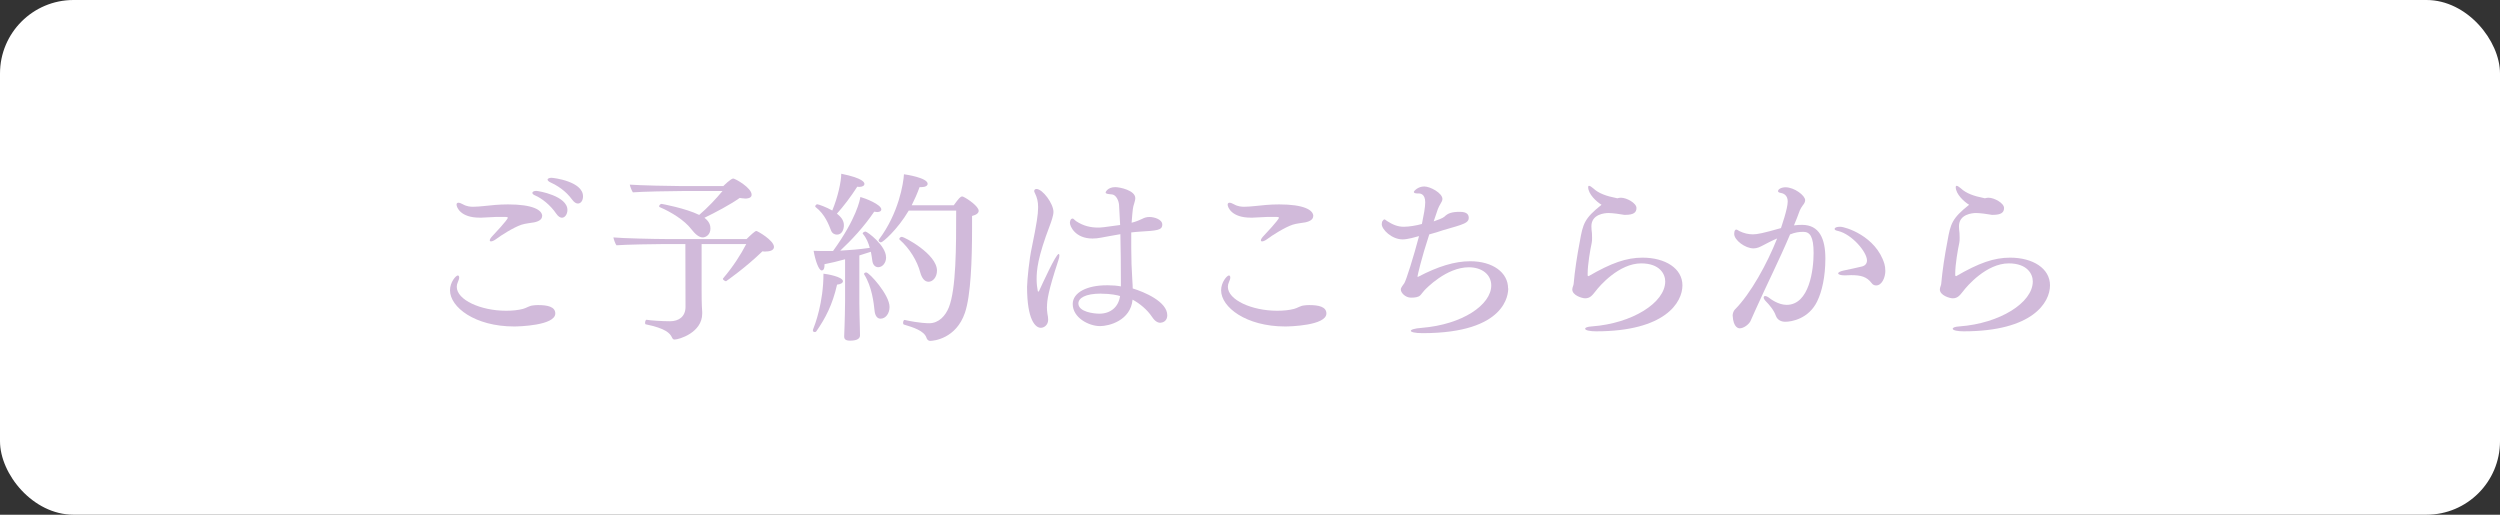 <?xml version="1.0" encoding="UTF-8"?><svg id="Layer_2" xmlns="http://www.w3.org/2000/svg" viewBox="0 0 340 70"><rect x="0" y="0" width="340" height="70" fill="#333333" stroke="none"/><defs><style>.cls-1{fill:#fff;}.cls-2{fill:#d1bada;}</style></defs><g id="_レイヤー_1"><rect class="cls-1" width="340" height="70" rx="10" ry="10"/><path class="cls-2" d="m75.52,42.63c0,1.65-5,1.77-5.6,1.77-5.32,0-8.72-2.62-8.72-4.92,0-1.1.8-2.02,1.07-2.02.1,0,.18.12.18.28,0,.17-.08.4-.18.62-.1.22-.15.42-.15.65,0,1.78,3.27,3.25,6.7,3.25.87,0,1.65-.08,2.3-.25.47-.12.87-.43,1.35-.47.2-.03.45-.05.7-.05,1.3,0,2.35.22,2.35,1.15Zm-1.8-13.22c0,.38-.35.68-1.07.83-.55.1-1.2.15-1.72.32-1.07.35-2.87,1.5-3.45,1.95-.3.22-.55.32-.7.32-.12,0-.17-.05-.17-.15,0-.12.12-.35.45-.68.12-.12,2-2.12,2-2.38,0-.1-.12-.12-.38-.12h-1.15c-.77.03-1.42.08-2.02.1h-.3c-2.55,0-3.12-1.38-3.12-1.78,0-.15.1-.25.25-.25s.35.07.62.22c.52.3,1.05.33,1.38.33.42,0,1.02-.05,1.5-.1.95-.1,1.97-.22,3.25-.22,3.35,0,4.65.75,4.65,1.6Zm3.45-.85c0,.55-.32,1.05-.75,1.05-.22,0-.5-.15-.77-.55-.83-1.22-2-2.1-2.85-2.47-.27-.1-.4-.25-.4-.35,0-.15.2-.28.52-.28s4.25.68,4.25,2.6Zm2.12-1.85c0,.53-.27.97-.7.97-.23,0-.5-.15-.77-.52-.88-1.2-1.95-1.88-2.95-2.35-.27-.12-.4-.28-.4-.38,0-.15.25-.25.52-.25.32,0,4.3.5,4.3,2.52Z"/><path class="cls-2" d="m104.14,34.21c-.15,0-.3,0-.45-.03-2.35,2.28-4.95,4.07-4.95,4.07-.1,0-.42-.17-.42-.32,0-.03,0-.05.02-.07,1.35-1.58,2.42-3.25,3.15-4.67h-6.07v6.22c0,.75,0,1.92.08,3.02v.23c0,2.57-3.15,3.52-3.77,3.52-.2,0-.27-.15-.35-.3-.25-.55-.85-1.22-3.55-1.77-.07,0-.1-.1-.1-.2,0-.2.1-.45.2-.42.55.1,2.15.2,3.2.2,1.17,0,2.1-.62,2.1-1.95,0-2.97-.02-5.77-.02-8.55h-2.77c-1.12,0-5.47.07-6.6.17-.15-.17-.37-.8-.42-1.07,1.22.12,5.67.22,7.05.22h11.07c.55-.55,1.15-1.1,1.32-1.1.15,0,2.4,1.28,2.4,2.17,0,.6-.9.62-1.1.62Zm-2.87-7.22c-.2,0-.42-.03-.67-.07-1.3.92-3.35,2-4.8,2.7.7.52.82,1.07.82,1.45,0,.88-.65,1.22-1.05,1.22-.52,0-1.05-.47-1.55-1.12-.92-1.2-2.7-2.32-4.3-3-.05-.02-.08-.07-.08-.12,0-.12.17-.32.33-.32.05,0,3.3.6,5.12,1.5,1.1-.93,2.32-2.22,3.17-3.25h-5.47c-1.3,0-5.6.08-6.72.18-.15-.2-.38-.8-.42-1.05,1.22.1,5.75.2,7.17.2h5.55c.05-.05,1.02-1.03,1.35-1.03.25,0,2.5,1.25,2.5,2.2,0,.25-.15.53-.95.53Z"/><path class="cls-2" d="m114.64,38.24c0,.22-.27.42-.8.47-.62,2.75-1.6,4.6-2.82,6.35-.05.07-.12.1-.2.1-.15,0-.27-.07-.27-.22,0-.05,0-.07.02-.12.27-.67,1.42-3.67,1.42-7.6.48.05,2.65.42,2.65,1.03Zm5.87-3.25c0,.8-.52,1.35-1.07,1.35-.4,0-.72-.3-.8-.85-.05-.32-.1-.78-.2-1.25-.52.18-1.05.32-1.57.5v6.42c0,1.02.05,2.45.07,3.35,0,.25.02.8.02,1.1,0,.38-.3.72-1.35.72-.62,0-.8-.22-.8-.55v-.12s.02-.8.05-1.38c.02-.7.07-2.22.07-3.37v-5.65c-.97.27-1.9.5-2.8.67v.2c0,.2-.05.65-.38.65-.4,0-.87-1.35-1.1-2.67.38,0,.75.03,1.12.03h1.52c3.2-4.42,3.67-6.97,3.72-7.35.65.17,2.85,1.02,2.85,1.7,0,.2-.2.35-.57.35-.1,0-.25-.03-.4-.05-1.42,2.1-3.12,3.9-4.62,5.3,1.23-.07,2.6-.17,4.02-.38-.18-.65-.45-1.35-.95-1.92t-.02-.05c0-.12.27-.25.38-.25.25,0,2.8,1.9,2.8,3.5Zm-2.95-9.97c0,.22-.25.4-.72.4-.08,0-.15-.03-.25-.03-.9,1.4-1.87,2.67-2.77,3.67.65.5.95,1,.95,1.57,0,.53-.23,1.28-.95,1.28-.33,0-.65-.18-.8-.57-.3-.75-.8-2.18-2.1-3.18-.02-.02-.05-.05-.05-.1,0-.1.15-.28.27-.28.17,0,1.27.4,2.05.85.77-1.85,1.22-3.95,1.22-5,3.07.62,3.15,1.22,3.15,1.38Zm3.42,16.72c0,.88-.52,1.6-1.23,1.6-.45,0-.72-.4-.8-1-.12-1.17-.37-3.35-1.42-5.02,0-.03-.02-.05-.02-.07,0-.1.15-.2.3-.2.4,0,3.17,3.03,3.17,4.7Zm12.12-13.07c0,.3-.3.55-.9.7v1.7c0,4.32-.17,9.12-.97,11.47-1.2,3.52-4.25,3.82-4.72,3.82-.32,0-.45-.25-.52-.45-.32-.92-1.75-1.38-3.05-1.77-.1-.03-.12-.12-.12-.23,0-.2.1-.42.2-.4,2.02.45,3.22.45,3.35.45,1.32,0,2.22-1.03,2.67-2.15,1-2.5,1-8.2,1-13.17h-6.45c-1.57,2.65-3.55,4.32-3.77,4.32-.15,0-.33-.12-.33-.27,0-.05.03-.08.05-.12,2.7-3.6,3.32-7.62,3.4-8.87.23.03,3.22.47,3.22,1.3,0,.25-.3.45-.87.45h-.23c-.3.85-.67,1.67-1.07,2.47h5.72c.67-.92.9-1.2,1.15-1.2.07,0,.12.03.17.05.6.28,2.07,1.3,2.07,1.9Zm-5.67,8.12c0,.95-.6,1.53-1.15,1.53s-.92-.53-1.12-1.25c-.42-1.6-1.47-3.3-2.8-4.47-.05-.02-.05-.07-.05-.12,0-.12.17-.27.35-.27.3,0,4.77,2.32,4.77,4.6Z"/><path class="cls-2" d="m142.38,41.73c0,.3.02.6.07.95.05.23.1.53.1.8,0,.72-.55,1.1-1,1.1-.72,0-1.87-1.03-1.87-5.57.03-1.07.3-3.8.65-5.37.67-3.27.85-4.52.85-5.35v-.2c0-.62-.12-1.2-.43-1.82-.07-.12-.1-.22-.1-.3,0-.17.15-.27.3-.27.85,0,2.32,2,2.32,3.12,0,.5-.32,1.38-.47,1.78-1.7,4.45-1.82,6.15-1.82,7.37,0,.67.08,1.2.15,1.57,0,.05.03.12.1.12.02,0,.05-.03.1-.12.38-.82,2.27-5,2.65-5,.05,0,.1.07.1.2,0,.18-.05.43-.17.75-1.35,4.1-1.52,5.35-1.52,6.25Zm15.45,2.17c-.38,0-.77-.22-1.15-.8-.67-1-1.67-1.82-2.65-2.35-.27,2.85-3.2,3.6-4.42,3.6-1.55,0-3.72-1.15-3.72-3,0-1.6,2-2.55,4.6-2.55h.23c.62,0,1.2.05,1.72.15v-.8c0-1.4-.02-4.9-.07-6.3-.92.15-1.85.33-2.62.47-.4.08-.8.12-1.17.12-2.35,0-3.07-1.67-3.07-2.12v-.03s0-.57.38-.57c.1,0,.2.17.45.35,1,.67,2,.88,3,.88.4,0,.75-.03,3-.35-.05-.9-.1-1.85-.15-2.75-.05-.57-.38-1.3-.9-1.4-.15-.03-.27-.03-.45-.05-.3-.03-.48-.1-.48-.23,0-.02.25-.72,1.32-.72.6,0,2.72.43,2.72,1.5,0,.22-.08.47-.15.72-.18.55-.2.68-.35,2.62.08-.03.55-.1,1.45-.53.27-.15.6-.25.97-.25.67,0,1.75.33,1.75,1.03,0,.78-.7.82-3.15.97-.33.03-.7.05-1.07.1v2.15c0,1.55.05,2.77.15,4.42.02.35.05.7.05,1.05,1.55.47,4.7,1.78,4.7,3.65,0,.7-.5,1-.9,1Zm-8.07-3.97c-2.2,0-3.1.62-3.1,1.35.02,1.15,2.12,1.38,2.85,1.38,1.47,0,2.6-.85,2.82-2.4-.32-.1-1.22-.32-2.57-.32Z"/><path class="cls-2" d="m180.39,42.63c0,1.65-5,1.77-5.6,1.77-5.32,0-8.72-2.62-8.72-4.92,0-1.1.8-2.02,1.07-2.02.1,0,.18.12.18.28,0,.17-.08.4-.18.62-.1.22-.15.42-.15.65,0,1.78,3.27,3.25,6.7,3.25.88,0,1.65-.08,2.3-.25.47-.12.87-.43,1.35-.47.2-.03.45-.05.7-.05,1.3,0,2.35.22,2.35,1.15Zm-1.8-13.22c0,.38-.35.68-1.07.83-.55.1-1.2.15-1.72.32-1.07.35-2.87,1.5-3.45,1.95-.3.22-.55.32-.7.32-.12,0-.17-.05-.17-.15,0-.12.12-.35.45-.68.12-.12,2-2.12,2-2.38,0-.1-.12-.12-.38-.12h-1.15c-.77.03-1.42.08-2.02.1h-.3c-2.55,0-3.12-1.38-3.12-1.78,0-.15.1-.25.25-.25s.35.07.62.22c.52.3,1.05.33,1.38.33.42,0,1.02-.05,1.5-.1.95-.1,1.97-.22,3.25-.22,3.35,0,4.65.75,4.65,1.6Z"/><path class="cls-2" d="m205.12,39.21c0,.72-.2,6.1-11.65,6.1-1.05,0-1.6-.15-1.6-.32,0-.15.48-.33,1.47-.4,5.57-.45,9.47-3.15,9.47-5.77,0-1.47-1.25-2.47-3.05-2.47-3.05,0-5.8,2.88-6.05,3.15-.2.2-.38.5-.57.68-.27.25-.73.3-1.25.3-.77,0-1.38-.67-1.38-1.1,0-.3.33-.62.48-.87.25-.4,1.25-3.55,2-6.4-.42.12-1.57.45-2.22.45-1.5,0-2.85-1.35-2.85-2.07,0-.22.05-.38.12-.45.1-.15.17-.2.25-.2.1,0,.18.12.35.22.73.47,1.42.78,2.27.78.73,0,1.77-.18,2.47-.38.25-1.22.45-2.28.45-2.95,0-1.2-.75-1.2-.87-1.2h-.2c-.3,0-.48-.08-.48-.2s.55-.75,1.42-.75c.82,0,2.47.9,2.47,1.7,0,.22-.12.42-.27.67-.1.18-.27.47-.35.7l-.57,1.68c.6-.2,1.25-.45,1.47-.65.45-.45.97-.65,2.1-.65,1.02,0,1.2.43,1.2.83,0,.47-.4.7-1.1.95-.85.3-1.82.53-2.4.72-.5.18-1.17.38-1.87.57-1.07,3.25-1.6,5.6-1.6,5.72,0,.03,0,.05.02.05s.05-.02.1-.02c2.67-1.4,4.95-2.1,7.05-2.1,3.05,0,5.15,1.52,5.15,3.7Z"/><path class="cls-2" d="m217.05,45.06c-.75,0-1.47-.12-1.47-.35,0-.15.27-.28.92-.32,5.47-.4,9.97-3.22,9.97-6.12,0-1-.75-2.45-3.27-2.45-3.02,0-5.67,3.07-6.2,3.78-.47.6-.77.97-1.42.97-.42,0-1.75-.4-1.75-1.2,0-.15.05-.3.1-.45.02-.1.08-.18.08-.28.17-1.9.47-3.85.85-5.82.42-2.4.62-3.12,2.95-4.97-.67-.4-1.82-1.45-1.82-2.4,0-.12.05-.18.12-.18.12,0,.35.15.58.35.72.68,1.77,1.05,3.15,1.32.05,0,.08.03.12.03.02,0,.08-.03.1-.03.12-.02.23-.05.35-.05h.05c.75,0,2.1.72,2.1,1.4,0,.6-.38.93-1.52.93-.12,0-.25,0-.32-.03-.35-.07-1.42-.22-1.97-.22-.5,0-2.32.15-2.32,1.8,0,.12,0,.3.02.45.05.27.07.7.07,1.1,0,.27,0,.52-.05.72-.2.9-.55,2.95-.55,4.15v.3s.12.05.12.07c3.1-1.8,5.15-2.52,7.35-2.52,3.07,0,5.42,1.45,5.42,3.77s-2.35,6.25-11.75,6.25Z"/><path class="cls-2" d="m247.16,40.94c-1.17,2.45-3.55,2.82-4.35,2.82-.52,0-1.07-.2-1.3-.83-.25-.75-.95-1.55-1.32-1.92-.23-.22-.33-.43-.33-.55s.08-.2.2-.2.32.07.55.25c.15.12,1.22.95,2.37.95,3.1,0,3.67-4.8,3.67-7.05s-.5-2.88-1.4-2.88c-.58,0-1.1.07-1.8.35-1.5,3.55-3.12,6.72-4.72,10.3-.15.33-.52,1.15-.67,1.5-.23.45-.92.97-1.45.97-.1,0-.88,0-.97-1.75,0-.25.12-.62.3-.8,2.15-2.15,4.4-6.25,5.75-9.67-.67.27-1.6.77-1.85.9-.48.25-.85.45-1.37.45-1.12,0-2.62-1.12-2.62-1.97,0-.2.05-.43.1-.47.05-.08.1-.12.17-.12.12,0,.3.12.42.2.65.32,1.27.45,1.85.45s1.37-.15,3.82-.85c.05-.17.92-2.62.92-3.62,0-.85-.58-1.1-.9-1.15-.3-.05-.42-.15-.42-.25,0-.28.47-.53,1.02-.53,1.2,0,2.67,1.12,2.67,1.75,0,.22-.1.45-.3.68-.12.15-.35.52-.42.7-.25.7-.52,1.38-.8,2.05.4-.05.77-.07,1.1-.07,2.35,0,3.17,1.88,3.17,4.57,0,2.5-.47,4.52-1.1,5.8Zm9.25-4.15c0,.95-.47,2.03-1.25,2.03-.23,0-.45-.08-.62-.32-.67-.88-1.47-1.08-2.8-1.08-.25,0-.5.03-.8.03h-.07c-.55,0-.88-.12-.88-.28,0-.12.25-.27.75-.38.67-.15,1.72-.35,2.5-.55.47-.12.67-.45.67-.82,0-1.15-2.05-3.55-3.9-4-.35-.07-.5-.15-.5-.28,0-.03,0-.3.77-.3.67,0,4.85,1.25,6,5.05.08.27.12.57.12.9Z"/><path class="cls-2" d="m267.04,45.06c-.75,0-1.47-.12-1.47-.35,0-.15.27-.28.92-.32,5.47-.4,9.97-3.22,9.97-6.12,0-1-.75-2.45-3.27-2.45-3.02,0-5.67,3.07-6.2,3.78-.47.6-.77.97-1.42.97-.42,0-1.75-.4-1.75-1.2,0-.15.05-.3.1-.45.02-.1.08-.18.08-.28.17-1.9.47-3.85.85-5.82.42-2.4.62-3.12,2.95-4.97-.67-.4-1.82-1.45-1.82-2.4,0-.12.05-.18.12-.18.12,0,.35.15.58.35.72.68,1.77,1.05,3.15,1.32.05,0,.08.03.12.03.02,0,.08-.03.1-.03.12-.02.23-.05.35-.05h.05c.75,0,2.1.72,2.1,1.4,0,.6-.38.93-1.52.93-.12,0-.25,0-.32-.03-.35-.07-1.42-.22-1.97-.22-.5,0-2.32.15-2.32,1.8,0,.12,0,.3.02.45.05.27.07.7.07,1.1,0,.27,0,.52-.05.72-.2.9-.55,2.95-.55,4.15v.3s.12.05.12.07c3.1-1.8,5.15-2.52,7.35-2.52,3.07,0,5.42,1.45,5.42,3.77s-2.35,6.25-11.75,6.25Z"/></g></svg>